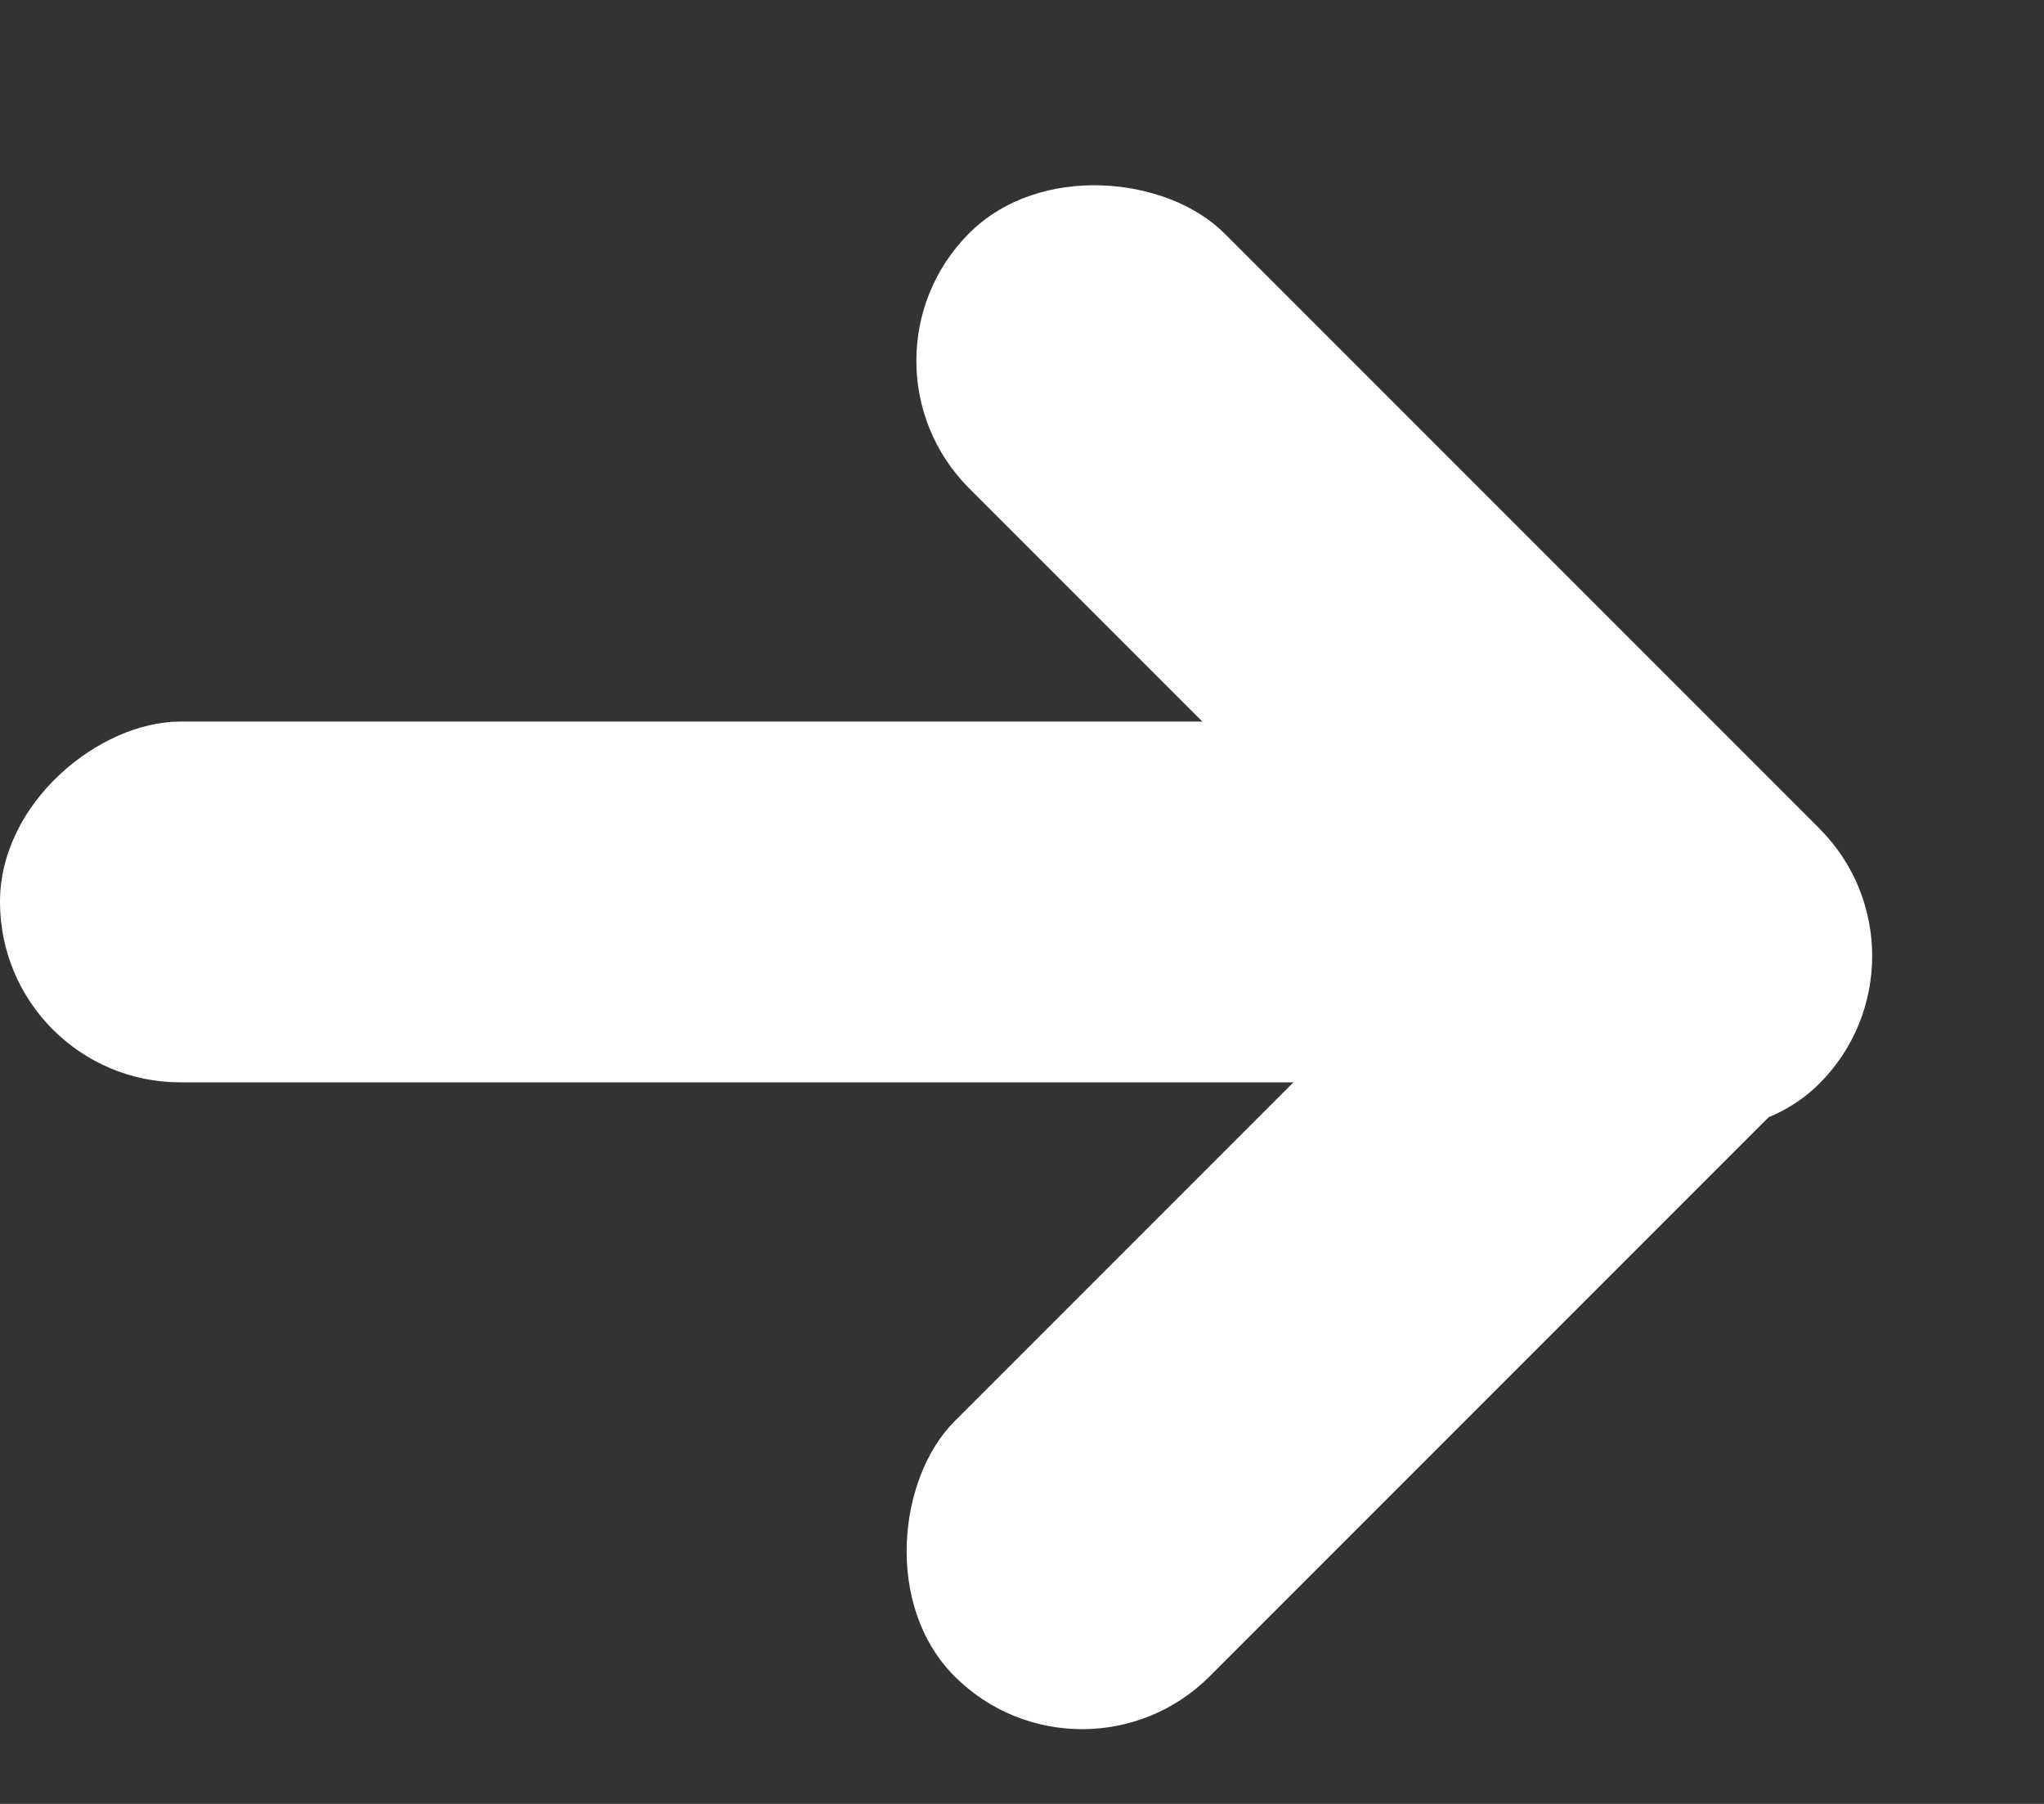 <svg width="17" height="15" viewBox="0 0 17 15" fill="none" xmlns="http://www.w3.org/2000/svg">
<rect x="0" y="0" width="17" height="15" fill="#333333" stroke="none"/>
<rect x="9" y="15" width="3" height="10" rx="1.5" transform="rotate(-135 9 15)" fill="white"/>
<rect x="7" y="3" width="3" height="10" rx="1.5" transform="rotate(-45 7 3)" fill="white"/>
<rect y="9" width="3" height="14" rx="1.5" transform="rotate(-90 0 9)" fill="white"/>
</svg>
